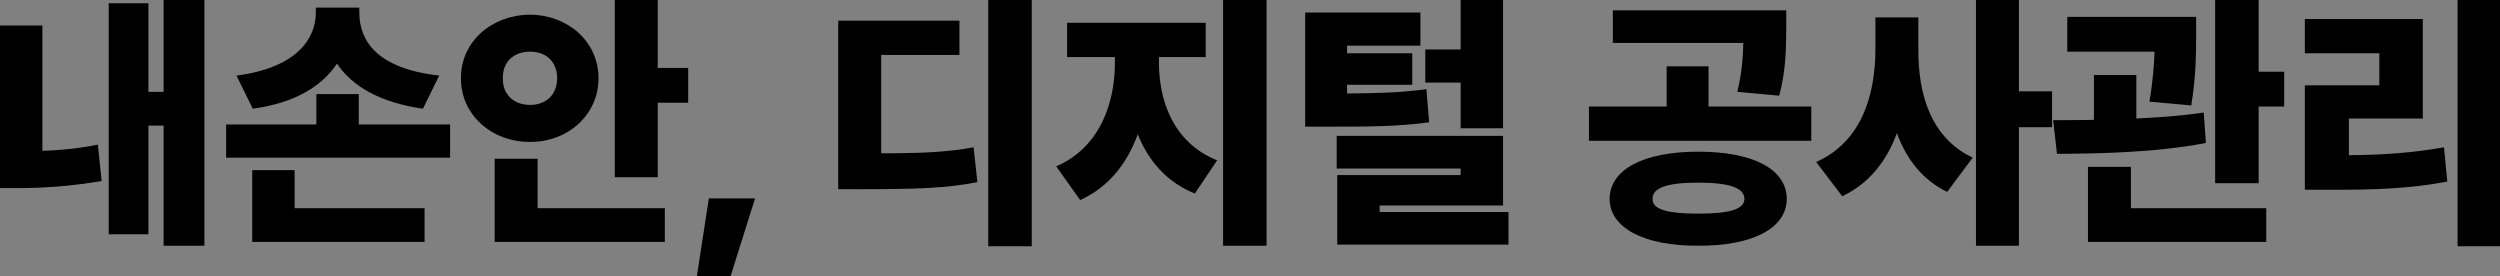 <?xml version="1.0" encoding="UTF-8"?>
<svg id="_레이어_1" data-name="레이어 1" xmlns="http://www.w3.org/2000/svg" xmlns:xlink="http://www.w3.org/1999/xlink" viewBox="0 0 919.006 101.514">
  <rect x="0" y="0" width="919.006" height="101.514" fill="#808080" stroke="none"/>
  <defs>
    <style>
      .cls-1 {
        fill: #fff;
      }

      .cls-2 {
        fill: none;
      }

      .cls-3 {
        clip-path: url(#clippath-1);
      }

      .cls-4 {
        clip-path: url(#clippath);
      }
    </style>
    <clipPath id="clippath">
      <rect class="cls-2" x="222.452" y="-400.635" width="50.005" height="49.995"/>
    </clipPath>
    <clipPath id="clippath-1">
      <rect class="cls-2" x="222.452" y="-400.635" width="50.005" height="49.995"/>
    </clipPath>
  </defs>
  <g>
    <path d="M0,9.392h15.586v46.061c6.195-.2,13.089-.8,20.382-2.299l1.399,13.389c-11.69,1.999-22.081,2.598-30.973,2.598H0V9.392ZM75.136,90.323h-14.987v-44.162h-5.595v39.965h-14.587V1.199h14.587v32.572h5.595V0h14.987v90.323Z"/>
    <path d="M83.128,45.761h33.172v-11.19h15.587v11.19h33.571v12.189h-82.33v-12.189ZM116.1,4.596v-1.798h15.986v1.798c0,10.191,6.195,20.583,29.375,23.18l-5.995,12.189c-15.787-2.298-25.978-8.193-31.573-16.586-5.596,8.393-15.587,14.488-30.974,16.586l-5.995-12.189c22.481-2.897,29.175-13.788,29.175-23.18ZM156.066,88.924h-63.346v-26.377h15.587v13.987h47.759v12.39Z"/>
    <path d="M194.832,5.396c13.988.1,25.179,9.892,25.179,23.38,0,13.389-11.19,23.48-25.179,23.38-14.088.101-25.478-9.991-25.378-23.38-.1-13.488,11.291-23.28,25.378-23.38ZM181.843,58.351h15.787v18.184h46.76v12.39h-62.546v-30.573ZM194.832,38.567c5.595,0,9.892-3.397,9.992-9.792-.1-6.494-4.396-9.792-9.992-9.792-5.495,0-10.091,3.298-9.991,9.792-.1,6.395,4.496,9.792,9.991,9.792ZM241.792,24.979h11.19v12.789h-11.19v27.377h-15.787V0h15.787v24.979Z"/>
    <path d="M268.568,101.514h-12.39l4.396-28.576h16.985l-8.992,28.576Z"/>
    <path d="M308.134,7.594h44.562v12.589h-28.775v36.169c14.987,0,24.079-.399,33.971-2.198l1.399,12.789c-11.39,2.299-22.681,2.599-42.963,2.599h-8.193V7.594ZM379.273,90.522h-15.986V0h15.986v90.522Z"/>
    <path d="M447.414,58.95l-8.193,12.189c-10.391-4.197-17.085-12.09-20.982-21.781-3.897,10.69-10.691,19.482-21.182,24.179l-8.792-12.39c16.187-6.994,21.682-23.479,21.582-38.566v-1.599h-17.585v-12.589h50.957v12.589h-17.186v1.599c-.1,14.188,5.096,29.774,21.382,36.369ZM449.612,0h15.986v90.323h-15.986V0Z"/>
    <path d="M522.149,16.786h-26.977v2.797h23.979v11.591h-23.979v3.197c11.39-.101,19.683-.3,29.175-1.599l.999,12.189c-11.79,1.599-22.182,1.599-38.367,1.599h-7.194V4.596h42.364v12.19ZM491.376,49.957h61.147v25.578h-45.361v2.398h47.359v11.989h-62.946v-25.578h45.361v-2.397h-45.561v-11.99ZM523.948,18.185h12.988V0h15.587v47.16h-15.587v-16.786h-12.988v-12.189Z"/>
    <path d="M584.095,39.167h28.575v-14.788h15.387v14.788h37.768v12.589h-81.729v-12.589ZM656.832,73.138c-.1,10.791-12.589,17.285-32.572,17.186-19.683.1-32.472-6.395-32.572-17.186.101-11.091,12.89-17.385,32.572-17.385,19.983,0,32.473,6.294,32.572,17.385ZM592.887,3.797h63.745v7.194c-.1,6.994-.1,14.987-2.598,24.179l-15.387-1.398c1.698-7.194,2.099-12.689,2.198-17.985h-47.959V3.797ZM624.26,78.533c11.19,0,16.985-1.499,16.985-5.396,0-4.196-5.795-5.995-16.985-5.995s-16.886,1.799-16.785,5.995c-.101,3.896,5.595,5.396,16.785,5.396Z"/>
    <path d="M725.174,57.95l-9.393,12.59c-9.092-4.396-14.987-12.09-18.483-21.582-3.797,10.291-10.191,18.484-20.083,23.181l-9.592-12.59c16.686-7.394,21.781-24.579,21.781-41.564V6.395h15.786v11.59c-.1,16.387,4.396,32.572,19.983,39.966ZM726.372,0h15.787v33.571h12.189v13.188h-12.189v43.563h-15.787V0Z"/>
    <path d="M769.734,44.062v-16.486h15.587v15.986c8.393-.399,16.886-.999,24.778-2.198l.8,11.191c-18.685,3.597-39.366,3.896-54.753,3.996l-1.399-12.39c4.597,0,9.592,0,14.987-.1ZM807.303,12.39c0,6.594,0,15.587-1.799,26.377l-15.387-1.398c1.299-7.394,1.698-13.289,1.898-18.385h-32.073V6.195h47.36v6.195ZM767.536,61.348h15.787v15.187h49.757v12.39h-65.544v-27.576ZM814.296,0h15.986v26.378h9.393v12.789h-9.393v28.176h-15.986V0Z"/>
    <path d="M847.268,31.373h27.376v-11.79h-27.376V6.994h43.362v36.568h-27.177v13.489c12.989-.101,23.48-.899,34.971-2.898l1.198,12.59c-13.588,2.598-26.776,3.098-43.962,2.997h-8.393V31.373ZM919.006,90.522h-15.587V0h15.587v90.522Z"/>
  </g>
  <g class="cls-4">
    <g class="cls-3">
      <path class="cls-1" d="M673.783-284.467C615.255-128.38,464.806-17.241,288.279-17.241h0C60.869-17.241-123.483-201.592-123.483-429.005s184.352-411.758,411.761-411.758h0c181.19,0,334.863,117.103,389.904,279.703h433.611v-624.462c0-37-29.995-66.999-66.996-66.999H-468.242c-37.001,0-66.996,29.999-66.996,66.999V327.518c0,37,29.995,66.993,66.996,66.993h1513.04c37.001,0,66.996-29.992,66.996-66.993V-284.467h-438.011Z"/>
    </g>
  </g>
</svg>
